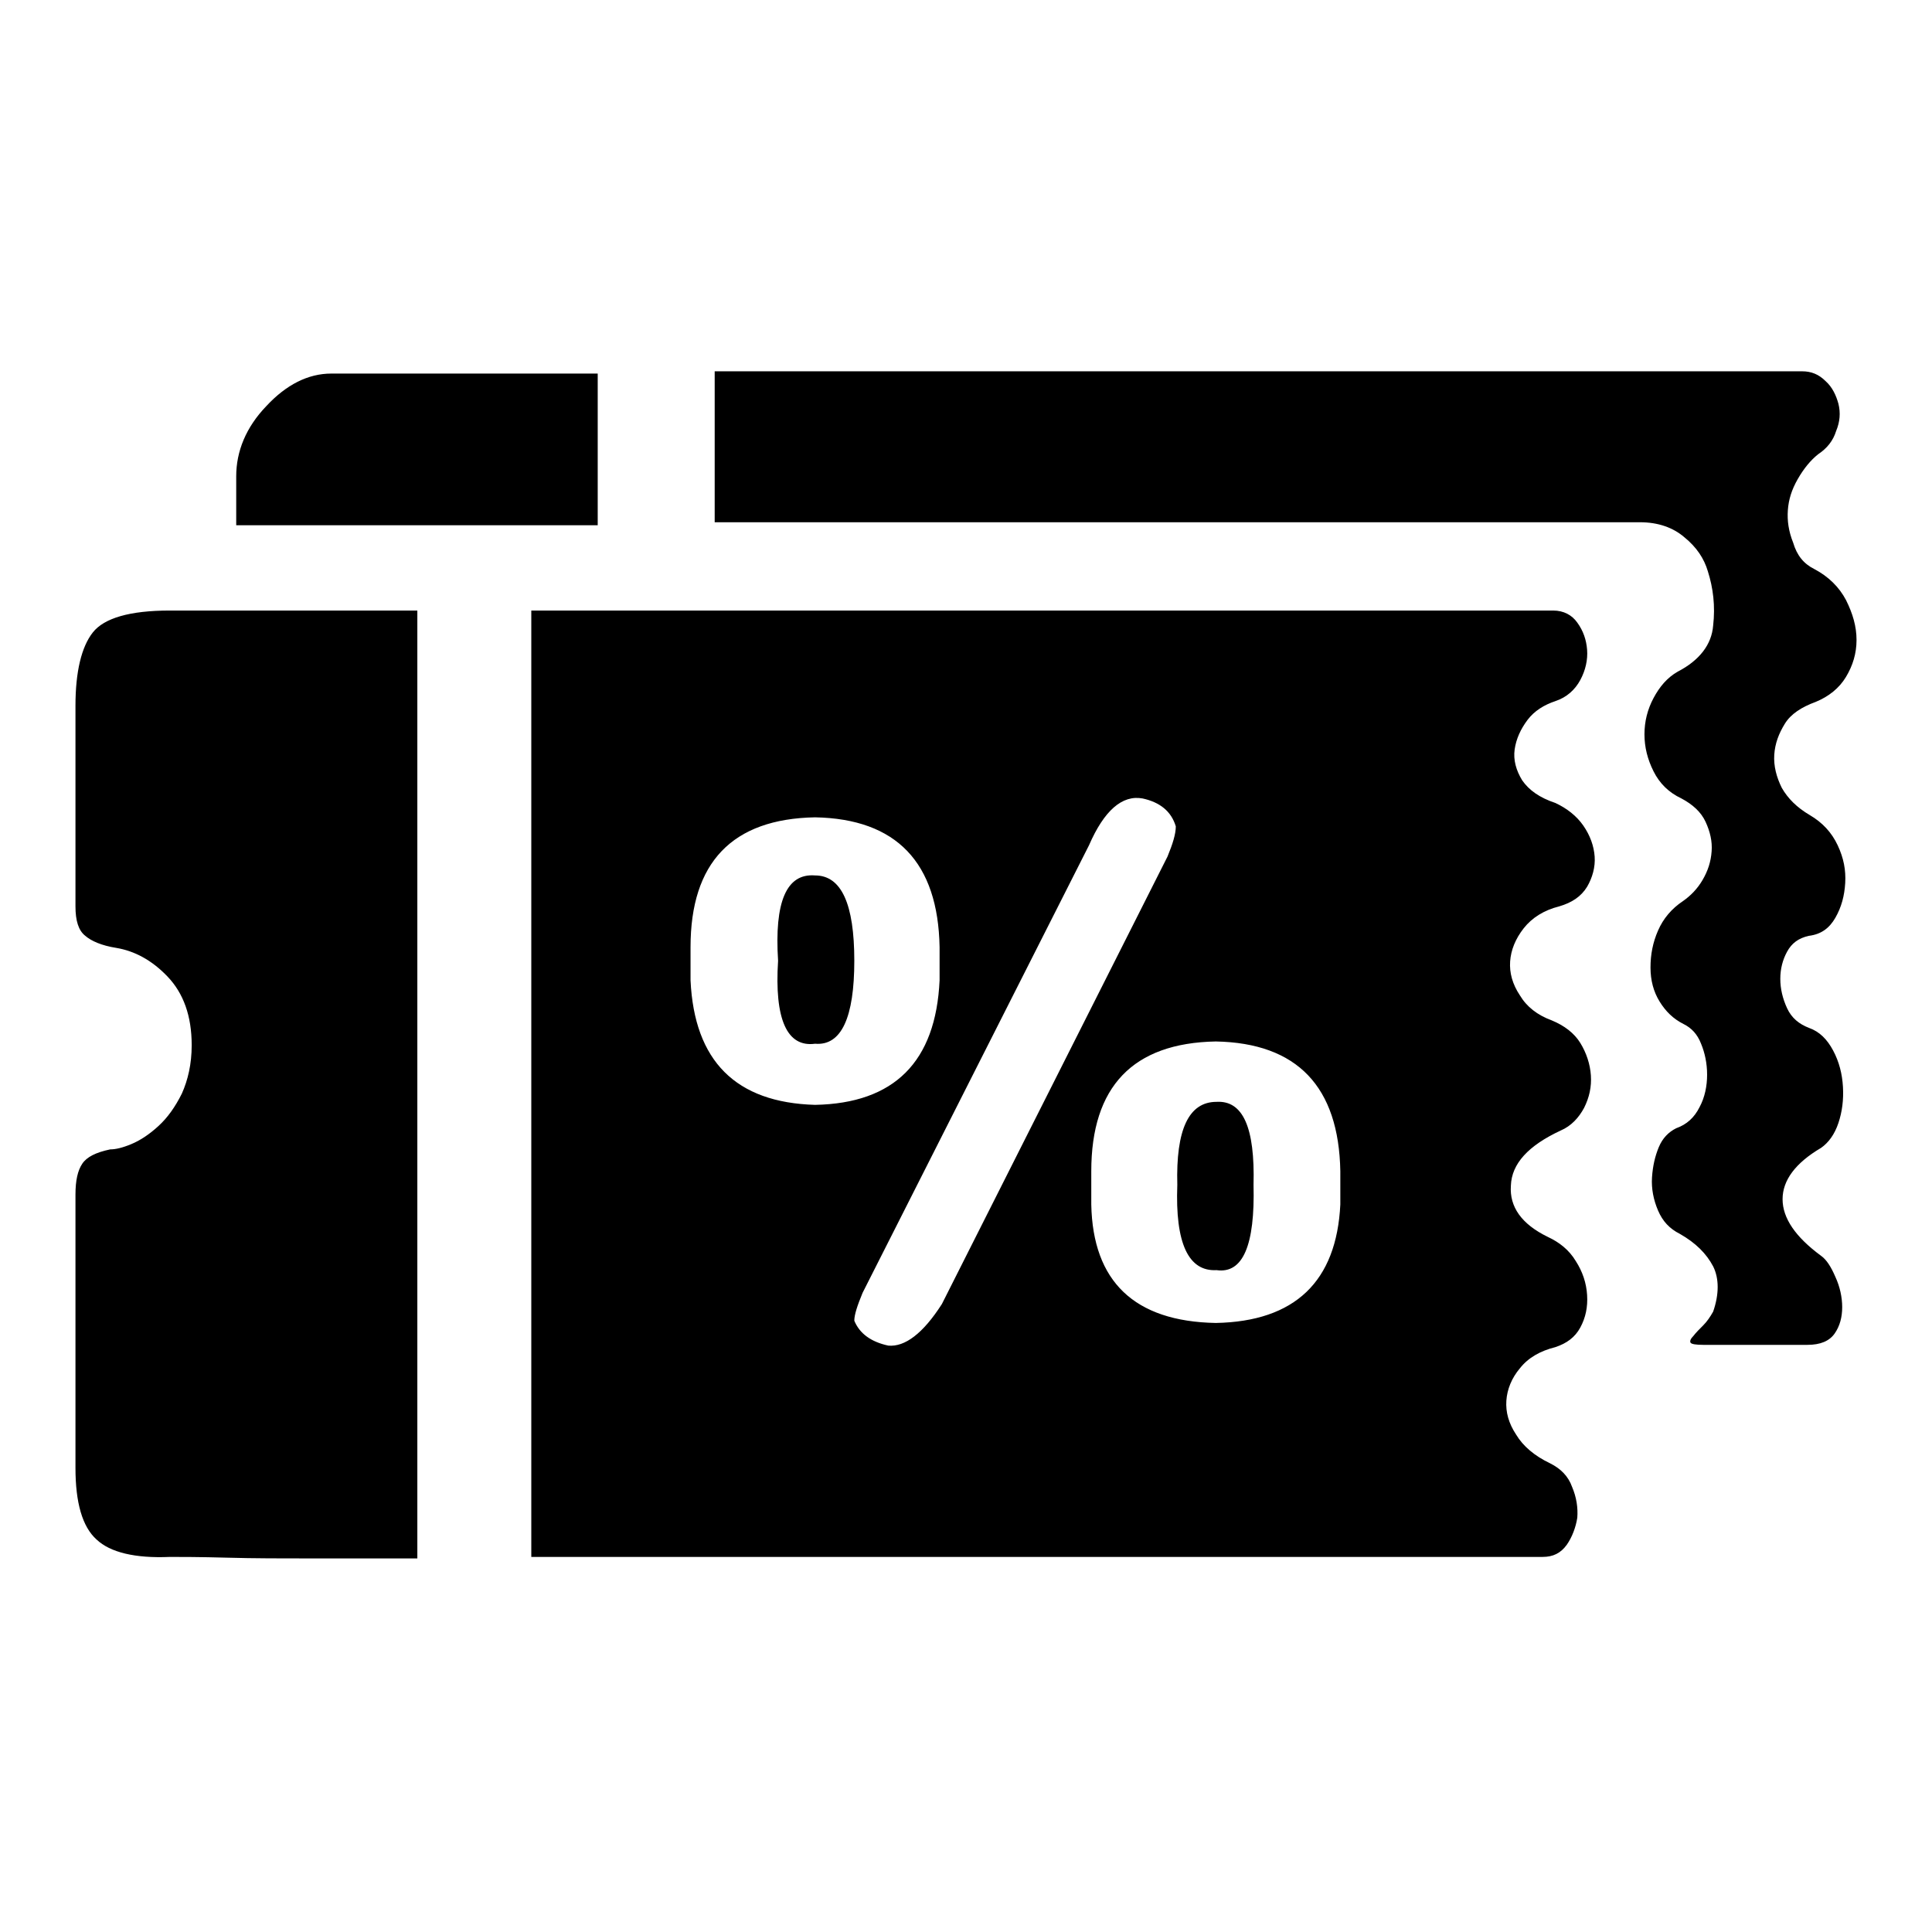 <?xml version="1.0" encoding="utf-8"?>
<!-- Svg Vector Icons : http://www.onlinewebfonts.com/icon -->
<!DOCTYPE svg PUBLIC "-//W3C//DTD SVG 1.1//EN" "http://www.w3.org/Graphics/SVG/1.1/DTD/svg11.dtd">
<svg version="1.1" xmlns="http://www.w3.org/2000/svg" xmlns:xlink="http://www.w3.org/1999/xlink" x="0px" y="0px" viewBox="0 0 256 256" enable-background="new 0 0 256 256" xml:space="preserve">
<g><g><path fill="#000000" d="M240.4,75.4c1.9,1,3.3,2.4,4.2,4.1c0.9,1.8,1.4,3.5,1.4,5.3c0,1.8-0.5,3.4-1.4,4.9c-0.9,1.5-2.3,2.6-4,3.3c-1.9,0.7-3.3,1.6-4.1,2.9c-0.8,1.3-1.3,2.6-1.4,4.1c-0.1,1.5,0.3,3,1,4.4c0.8,1.4,2,2.6,3.7,3.6c1.7,1,2.9,2.3,3.7,4c0.8,1.7,1.1,3.3,1,5c-0.1,1.7-0.5,3.2-1.3,4.6c-0.8,1.4-1.9,2.2-3.5,2.4c-1.4,0.3-2.3,1-2.9,2.1c-0.6,1.1-0.9,2.3-0.9,3.6c0,1.3,0.3,2.6,0.9,3.9c0.6,1.3,1.6,2.1,2.9,2.6c1.4,0.5,2.4,1.5,3.2,3s1.2,3.1,1.3,4.8c0.1,1.7-0.1,3.3-0.6,4.8c-0.5,1.5-1.3,2.6-2.3,3.3c-3.4,2-5.1,4.3-5.1,6.8s1.7,5,5.1,7.5c0.7,0.5,1.3,1.4,1.9,2.8c0.6,1.3,0.9,2.7,0.9,4s-0.3,2.5-1,3.5c-0.7,1-1.9,1.5-3.6,1.5h-13.8c-1,0-1.6-0.1-1.7-0.3c-0.1-0.2,0-0.5,0.4-0.9c0.3-0.4,0.8-0.9,1.3-1.4c0.5-0.5,0.9-1.1,1.3-1.8c0.8-2.3,0.8-4.4,0-6c-0.9-1.7-2.3-3.1-4.4-4.3c-1.4-0.7-2.3-1.7-2.9-3.1c-0.6-1.4-0.9-2.9-0.8-4.4c0.1-1.5,0.4-2.8,0.9-4c0.5-1.2,1.3-2,2.3-2.5c1.4-0.5,2.4-1.4,3.1-2.8c0.7-1.3,1-2.8,1-4.3c0-1.5-0.3-2.9-0.8-4.1c-0.5-1.3-1.3-2.1-2.3-2.6c-1.4-0.7-2.4-1.7-3.2-3s-1.2-2.8-1.2-4.5c0-1.7,0.3-3.3,1-4.9c0.7-1.6,1.8-2.9,3.3-3.9c1-0.7,1.9-1.6,2.6-2.8c0.7-1.2,1.1-2.4,1.2-3.8c0.1-1.3-0.2-2.6-0.8-3.9c-0.6-1.3-1.7-2.3-3.2-3.1c-1.7-0.8-2.9-2-3.7-3.6c-0.8-1.6-1.2-3.2-1.2-4.9c0-1.7,0.4-3.3,1.2-4.8c0.8-1.5,1.8-2.7,3.2-3.5c2.9-1.5,4.5-3.6,4.7-6.1c0.3-2.6,0-5-0.7-7.2c-0.5-1.7-1.5-3.2-3.1-4.5c-1.5-1.3-3.5-2-5.9-2H94.7v-20h144.1c1.2,0,2.2,0.4,3.1,1.3c0.9,0.8,1.4,1.9,1.7,3c0.3,1.2,0.2,2.4-0.3,3.6c-0.4,1.3-1.2,2.3-2.4,3.1c-1,0.8-1.9,1.9-2.7,3.3s-1.2,2.7-1.3,4.1c-0.1,1.4,0.1,2.8,0.7,4.3C238.1,73.6,239,74.7,240.4,75.4z M31.3,63.1c0-3.3,1.3-6.5,4-9.3c2.6-2.8,5.5-4.3,8.6-4.3h35.3v20.1H31.3V63.1z M55.3,206.5H41.2c-3.8,0-7.5,0-11.1-0.1c-3.7-0.1-6.2-0.1-7.6-0.1c-4.6,0.2-7.9-0.6-9.7-2.3c-1.9-1.7-2.8-4.9-2.8-9.5v-36.2c0-1.9,0.3-3.2,0.9-4.1c0.6-0.9,1.8-1.5,3.7-1.9c0.7,0,1.6-0.2,2.8-0.7s2.4-1.3,3.6-2.4c1.2-1.1,2.2-2.5,3.1-4.3c0.8-1.8,1.3-3.9,1.3-6.4c0-3.9-1.1-6.9-3.2-9.1c-2.1-2.2-4.4-3.4-6.8-3.8c-1.9-0.3-3.3-0.9-4.1-1.6c-0.9-0.7-1.3-2-1.3-3.9V93.5c0-4.5,0.8-7.8,2.3-9.7c1.5-1.9,4.9-2.9,10.2-2.9h32.8V206.5z M209,82.5c0.8,1.1,1.2,2.3,1.3,3.6c0.1,1.3-0.2,2.7-0.9,4c-0.7,1.3-1.8,2.3-3.3,2.8c-1.5,0.5-2.8,1.3-3.7,2.5c-0.9,1.2-1.5,2.5-1.7,3.9c-0.2,1.4,0.2,2.8,1,4.1c0.9,1.3,2.3,2.3,4.4,3c1.5,0.7,2.8,1.7,3.7,3c0.9,1.3,1.4,2.7,1.5,4.1c0.1,1.4-0.3,2.8-1,4c-0.8,1.3-2,2.1-3.7,2.6c-2,0.5-3.6,1.5-4.7,2.9c-1.1,1.4-1.7,2.9-1.8,4.4c-0.1,1.5,0.3,3,1.3,4.5c0.9,1.5,2.3,2.6,4.2,3.3c1.7,0.7,3,1.7,3.8,3c0.8,1.3,1.3,2.8,1.4,4.3c0.1,1.5-0.2,2.9-0.9,4.3c-0.7,1.3-1.7,2.4-3.1,3c-4.3,2-6.5,4.4-6.6,7.3c-0.2,2.8,1.4,5.1,4.9,6.8c1.5,0.7,2.8,1.7,3.7,3.2c0.9,1.4,1.4,2.9,1.5,4.5c0.1,1.6-0.2,3-0.9,4.3c-0.7,1.3-1.8,2.1-3.3,2.6c-2,0.5-3.6,1.4-4.7,2.8c-1.1,1.3-1.7,2.8-1.8,4.3c-0.1,1.5,0.3,3,1.3,4.5c0.9,1.5,2.4,2.8,4.5,3.8c1.4,0.7,2.4,1.7,2.9,3.1c0.6,1.4,0.8,2.8,0.7,4.1c-0.2,1.3-0.7,2.6-1.4,3.6c-0.8,1.1-1.8,1.6-3.2,1.6H70.4V80.9h135.4C207.2,80.9,208.3,81.5,209,82.5z M124.5,125.5c-0.2-11.2-5.7-17-16.5-17.2c-11,0.2-16.5,6-16.5,17.2v4.4c0.5,10.7,6,16.2,16.5,16.5c10.5-0.2,16-5.7,16.5-16.5V125.5z M151.4,105.8c-2.7-0.5-5.1,1.6-7.1,6.2l-30,59.3c-0.7,1.7-1.1,2.9-1.1,3.7c0.7,1.7,2.2,2.8,4.5,3.3c2.2,0.2,4.6-1.6,7.1-5.5l29.9-59.3c0.7-1.7,1.1-3,1.1-4C155.2,107.5,153.7,106.3,151.4,105.8z M177.6,155.2c-0.2-11.2-5.7-17-16.5-17.2c-11,0.2-16.5,6-16.5,17.2v4.4c0.2,10.2,5.7,15.5,16.5,15.7c10.5-0.2,16-5.5,16.5-15.7V155.2z M161.2,168.3c-3.7,0.2-5.5-3.5-5.2-11.3c-0.2-7.3,1.5-11,5.2-11c3.5-0.2,5.1,3.4,4.9,11C166.3,165,164.7,168.8,161.2,168.3z M108,138.3c-3.7,0.5-5.4-3.2-4.9-11c-0.5-7.8,1.1-11.6,4.9-11.3c3.5,0,5.2,3.8,5.2,11.3S111.5,138.6,108,138.3z"/></g></g>
</svg>